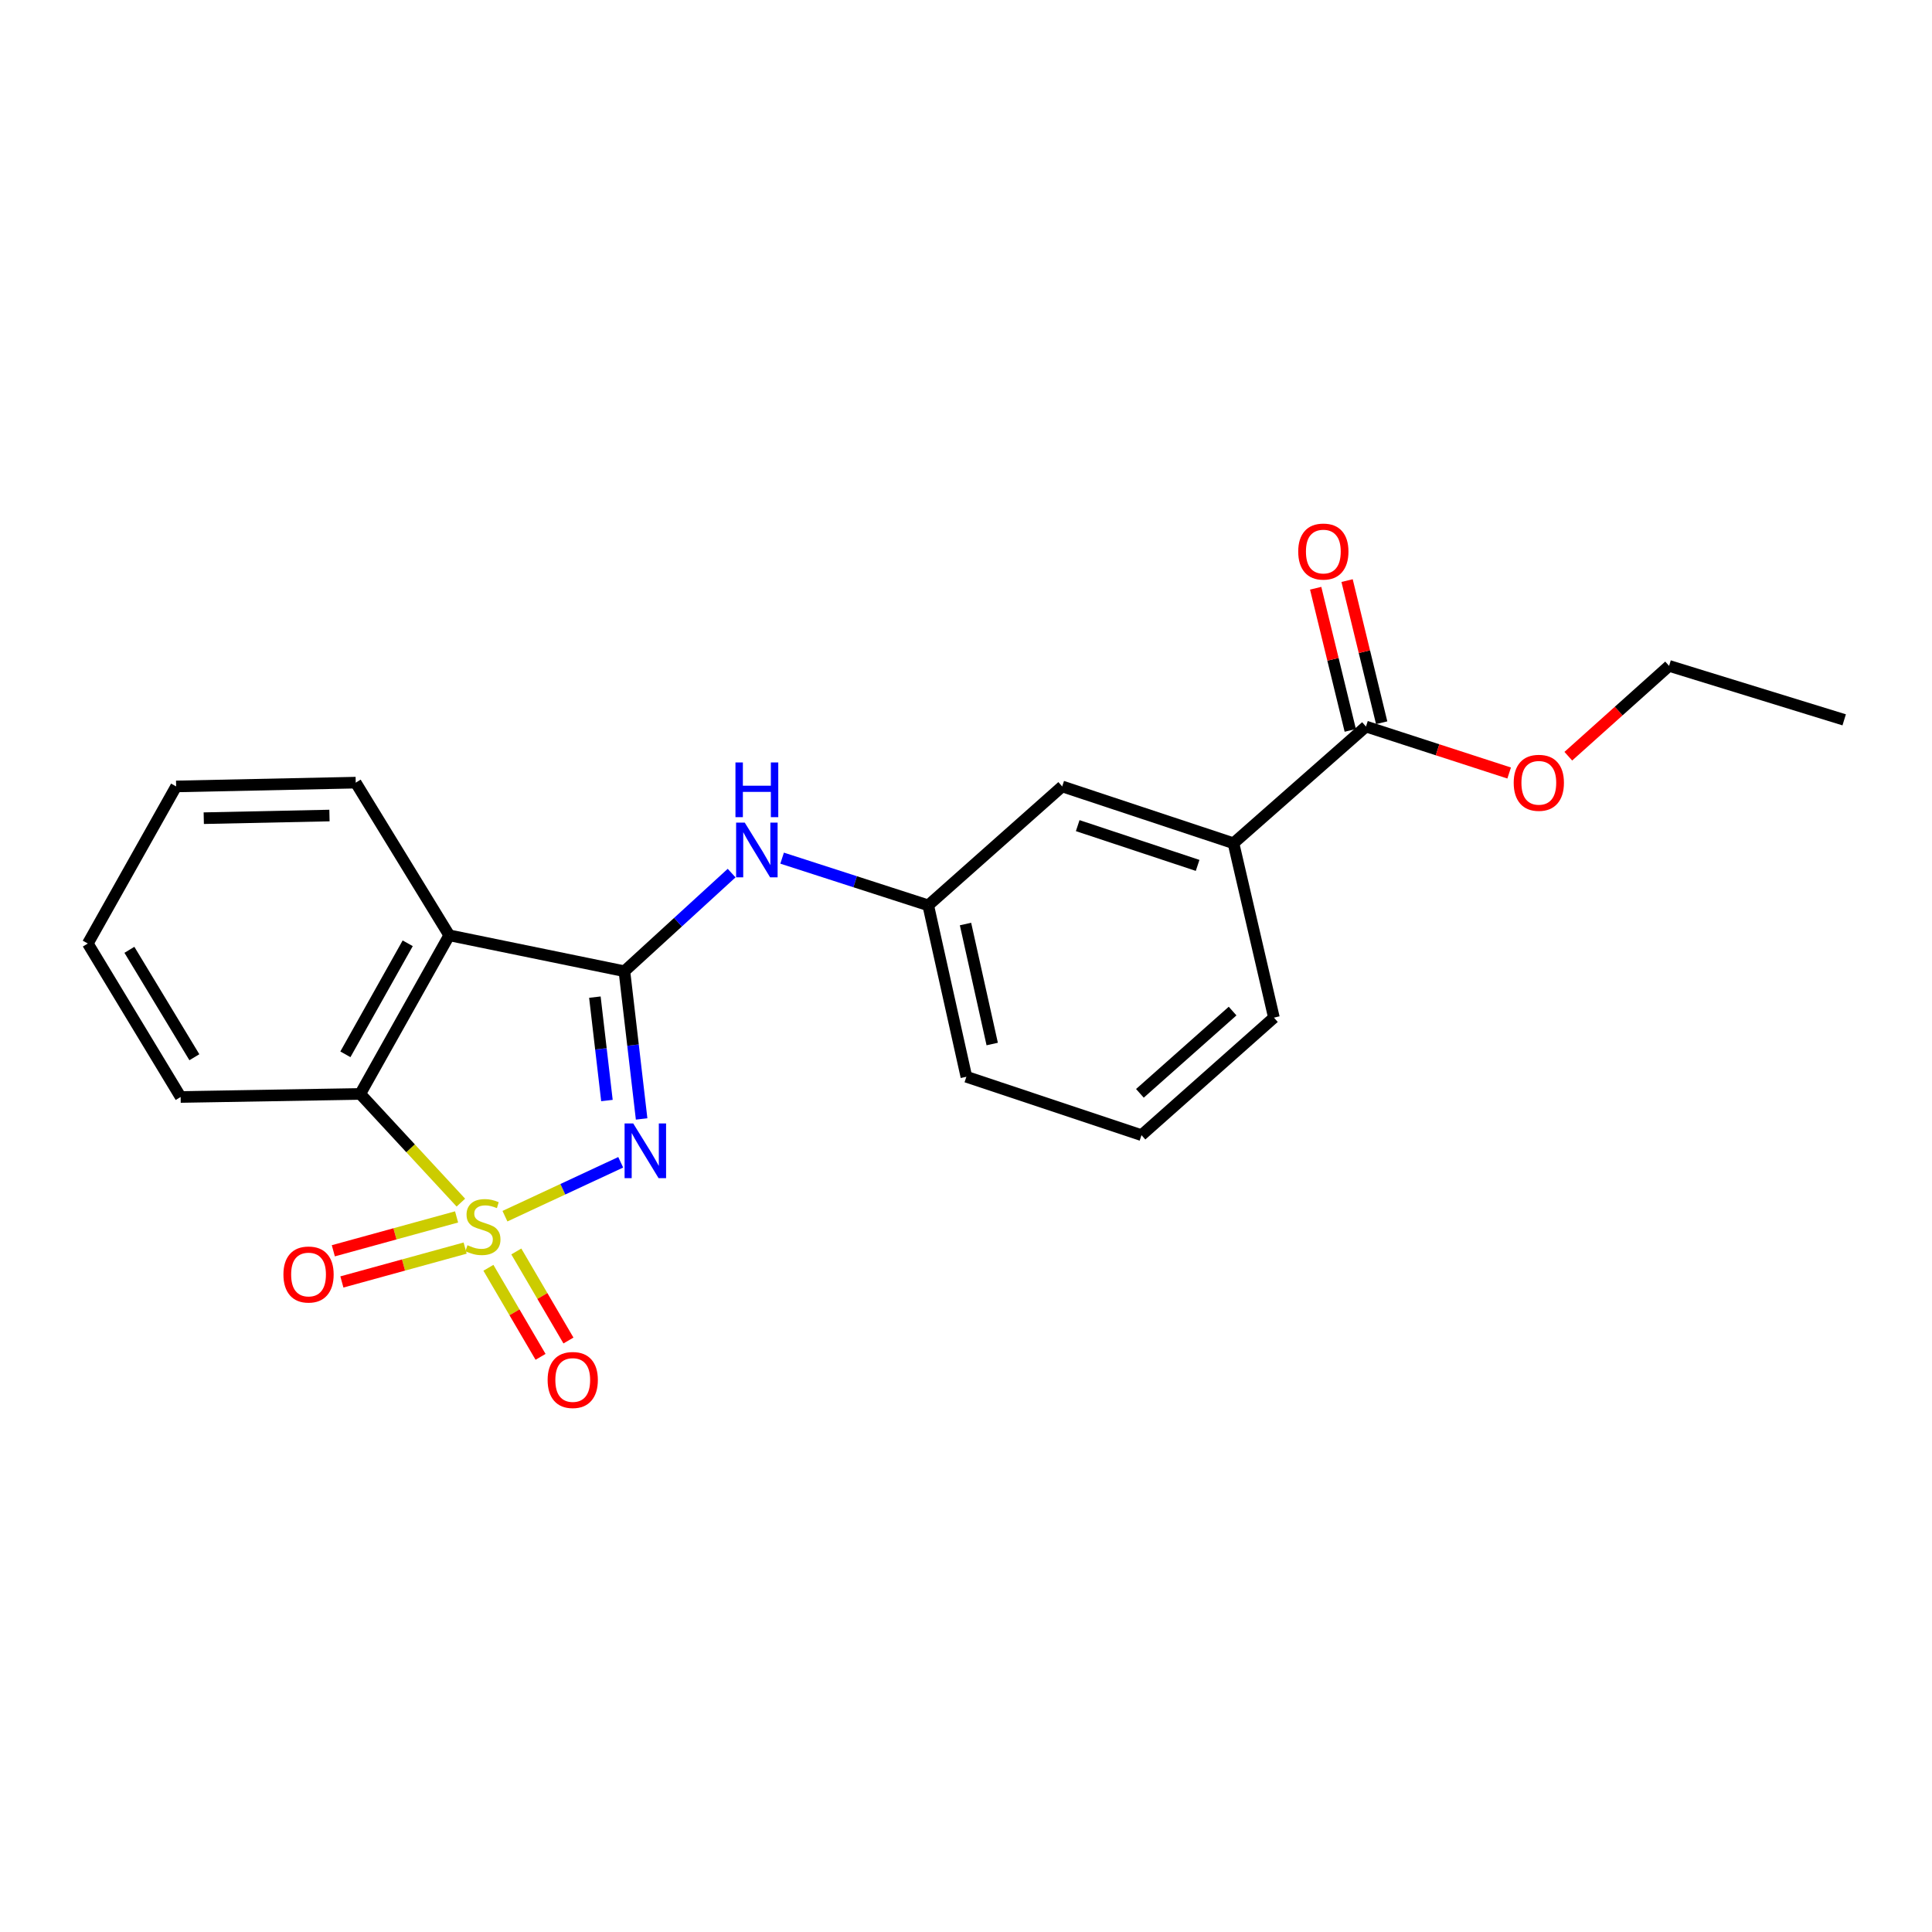 <?xml version='1.0' encoding='iso-8859-1'?>
<svg version='1.1' baseProfile='full'
              xmlns='http://www.w3.org/2000/svg'
                      xmlns:rdkit='http://www.rdkit.org/xml'
                      xmlns:xlink='http://www.w3.org/1999/xlink'
                  xml:space='preserve'
width='1000px' height='1000px' viewBox='0 0 1000 1000'>
<!-- END OF HEADER -->
<rect style='opacity:1.0;fill:#FFFFFF;stroke:none' width='1000' height='1000' x='0' y='0'> </rect>
<path class='bond-0' d='M 261.36,629.496 L 291.32,615.548' style='fill:none;fill-rule:evenodd;stroke:#CCCC00;stroke-width:6px;stroke-linecap:butt;stroke-linejoin:miter;stroke-opacity:1' />
<path class='bond-0' d='M 291.32,615.548 L 321.28,601.6' style='fill:none;fill-rule:evenodd;stroke:#0000FF;stroke-width:6px;stroke-linecap:butt;stroke-linejoin:miter;stroke-opacity:1' />
<path class='bond-3' d='M 238.545,622.474 L 212.499,594.346' style='fill:none;fill-rule:evenodd;stroke:#CCCC00;stroke-width:6px;stroke-linecap:butt;stroke-linejoin:miter;stroke-opacity:1' />
<path class='bond-3' d='M 212.499,594.346 L 186.453,566.218' style='fill:none;fill-rule:evenodd;stroke:#000000;stroke-width:6px;stroke-linecap:butt;stroke-linejoin:miter;stroke-opacity:1' />
<path class='bond-5' d='M 252.802,656.21 L 266.296,679.257' style='fill:none;fill-rule:evenodd;stroke:#CCCC00;stroke-width:6px;stroke-linecap:butt;stroke-linejoin:miter;stroke-opacity:1' />
<path class='bond-5' d='M 266.296,679.257 L 279.79,702.303' style='fill:none;fill-rule:evenodd;stroke:#FF0000;stroke-width:6px;stroke-linecap:butt;stroke-linejoin:miter;stroke-opacity:1' />
<path class='bond-5' d='M 267.241,647.756 L 280.735,670.802' style='fill:none;fill-rule:evenodd;stroke:#CCCC00;stroke-width:6px;stroke-linecap:butt;stroke-linejoin:miter;stroke-opacity:1' />
<path class='bond-5' d='M 280.735,670.802 L 294.23,693.848' style='fill:none;fill-rule:evenodd;stroke:#FF0000;stroke-width:6px;stroke-linecap:butt;stroke-linejoin:miter;stroke-opacity:1' />
<path class='bond-6' d='M 236.325,629.873 L 204.426,638.638' style='fill:none;fill-rule:evenodd;stroke:#CCCC00;stroke-width:6px;stroke-linecap:butt;stroke-linejoin:miter;stroke-opacity:1' />
<path class='bond-6' d='M 204.426,638.638 L 172.527,647.403' style='fill:none;fill-rule:evenodd;stroke:#FF0000;stroke-width:6px;stroke-linecap:butt;stroke-linejoin:miter;stroke-opacity:1' />
<path class='bond-6' d='M 240.758,646.008 L 208.859,654.773' style='fill:none;fill-rule:evenodd;stroke:#CCCC00;stroke-width:6px;stroke-linecap:butt;stroke-linejoin:miter;stroke-opacity:1' />
<path class='bond-6' d='M 208.859,654.773 L 176.96,663.537' style='fill:none;fill-rule:evenodd;stroke:#FF0000;stroke-width:6px;stroke-linecap:butt;stroke-linejoin:miter;stroke-opacity:1' />
<path class='bond-1' d='M 332.101,579.168 L 327.648,540.939' style='fill:none;fill-rule:evenodd;stroke:#0000FF;stroke-width:6px;stroke-linecap:butt;stroke-linejoin:miter;stroke-opacity:1' />
<path class='bond-1' d='M 327.648,540.939 L 323.194,502.71' style='fill:none;fill-rule:evenodd;stroke:#000000;stroke-width:6px;stroke-linecap:butt;stroke-linejoin:miter;stroke-opacity:1' />
<path class='bond-1' d='M 314.145,569.635 L 311.028,542.875' style='fill:none;fill-rule:evenodd;stroke:#0000FF;stroke-width:6px;stroke-linecap:butt;stroke-linejoin:miter;stroke-opacity:1' />
<path class='bond-1' d='M 311.028,542.875 L 307.91,516.115' style='fill:none;fill-rule:evenodd;stroke:#000000;stroke-width:6px;stroke-linecap:butt;stroke-linejoin:miter;stroke-opacity:1' />
<path class='bond-4' d='M 323.194,502.71 L 350.941,477.311' style='fill:none;fill-rule:evenodd;stroke:#000000;stroke-width:6px;stroke-linecap:butt;stroke-linejoin:miter;stroke-opacity:1' />
<path class='bond-4' d='M 350.941,477.311 L 378.687,451.912' style='fill:none;fill-rule:evenodd;stroke:#0000FF;stroke-width:6px;stroke-linecap:butt;stroke-linejoin:miter;stroke-opacity:1' />
<path class='bond-22' d='M 323.194,502.71 L 232.532,484.118' style='fill:none;fill-rule:evenodd;stroke:#000000;stroke-width:6px;stroke-linecap:butt;stroke-linejoin:miter;stroke-opacity:1' />
<path class='bond-2' d='M 232.532,484.118 L 186.453,566.218' style='fill:none;fill-rule:evenodd;stroke:#000000;stroke-width:6px;stroke-linecap:butt;stroke-linejoin:miter;stroke-opacity:1' />
<path class='bond-2' d='M 211.029,488.244 L 178.774,545.714' style='fill:none;fill-rule:evenodd;stroke:#000000;stroke-width:6px;stroke-linecap:butt;stroke-linejoin:miter;stroke-opacity:1' />
<path class='bond-13' d='M 232.532,484.118 L 184.12,405.095' style='fill:none;fill-rule:evenodd;stroke:#000000;stroke-width:6px;stroke-linecap:butt;stroke-linejoin:miter;stroke-opacity:1' />
<path class='bond-14' d='M 186.453,566.218 L 93.495,567.799' style='fill:none;fill-rule:evenodd;stroke:#000000;stroke-width:6px;stroke-linecap:butt;stroke-linejoin:miter;stroke-opacity:1' />
<path class='bond-9' d='M 404.821,444.175 L 442.636,456.389' style='fill:none;fill-rule:evenodd;stroke:#0000FF;stroke-width:6px;stroke-linecap:butt;stroke-linejoin:miter;stroke-opacity:1' />
<path class='bond-9' d='M 442.636,456.389 L 480.451,468.603' style='fill:none;fill-rule:evenodd;stroke:#000000;stroke-width:6px;stroke-linecap:butt;stroke-linejoin:miter;stroke-opacity:1' />
<path class='bond-7' d='M 707.027,376.064 L 638.451,436.458' style='fill:none;fill-rule:evenodd;stroke:#000000;stroke-width:6px;stroke-linecap:butt;stroke-linejoin:miter;stroke-opacity:1' />
<path class='bond-11' d='M 715.155,374.085 L 706.202,337.301' style='fill:none;fill-rule:evenodd;stroke:#000000;stroke-width:6px;stroke-linecap:butt;stroke-linejoin:miter;stroke-opacity:1' />
<path class='bond-11' d='M 706.202,337.301 L 697.248,300.516' style='fill:none;fill-rule:evenodd;stroke:#FF0000;stroke-width:6px;stroke-linecap:butt;stroke-linejoin:miter;stroke-opacity:1' />
<path class='bond-11' d='M 698.898,378.042 L 689.944,341.258' style='fill:none;fill-rule:evenodd;stroke:#000000;stroke-width:6px;stroke-linecap:butt;stroke-linejoin:miter;stroke-opacity:1' />
<path class='bond-11' d='M 689.944,341.258 L 680.99,304.473' style='fill:none;fill-rule:evenodd;stroke:#FF0000;stroke-width:6px;stroke-linecap:butt;stroke-linejoin:miter;stroke-opacity:1' />
<path class='bond-12' d='M 707.027,376.064 L 744.082,388.088' style='fill:none;fill-rule:evenodd;stroke:#000000;stroke-width:6px;stroke-linecap:butt;stroke-linejoin:miter;stroke-opacity:1' />
<path class='bond-12' d='M 744.082,388.088 L 781.138,400.113' style='fill:none;fill-rule:evenodd;stroke:#FF0000;stroke-width:6px;stroke-linecap:butt;stroke-linejoin:miter;stroke-opacity:1' />
<path class='bond-8' d='M 638.451,436.458 L 549.788,407.056' style='fill:none;fill-rule:evenodd;stroke:#000000;stroke-width:6px;stroke-linecap:butt;stroke-linejoin:miter;stroke-opacity:1' />
<path class='bond-8' d='M 619.885,447.93 L 557.821,427.348' style='fill:none;fill-rule:evenodd;stroke:#000000;stroke-width:6px;stroke-linecap:butt;stroke-linejoin:miter;stroke-opacity:1' />
<path class='bond-24' d='M 638.451,436.458 L 659.376,526.721' style='fill:none;fill-rule:evenodd;stroke:#000000;stroke-width:6px;stroke-linecap:butt;stroke-linejoin:miter;stroke-opacity:1' />
<path class='bond-10' d='M 480.451,468.603 L 549.788,407.056' style='fill:none;fill-rule:evenodd;stroke:#000000;stroke-width:6px;stroke-linecap:butt;stroke-linejoin:miter;stroke-opacity:1' />
<path class='bond-17' d='M 480.451,468.603 L 500.195,557.332' style='fill:none;fill-rule:evenodd;stroke:#000000;stroke-width:6px;stroke-linecap:butt;stroke-linejoin:miter;stroke-opacity:1' />
<path class='bond-17' d='M 499.746,478.278 L 513.566,540.388' style='fill:none;fill-rule:evenodd;stroke:#000000;stroke-width:6px;stroke-linecap:butt;stroke-linejoin:miter;stroke-opacity:1' />
<path class='bond-18' d='M 811.753,391.415 L 837.837,368.039' style='fill:none;fill-rule:evenodd;stroke:#FF0000;stroke-width:6px;stroke-linecap:butt;stroke-linejoin:miter;stroke-opacity:1' />
<path class='bond-18' d='M 837.837,368.039 L 863.921,344.663' style='fill:none;fill-rule:evenodd;stroke:#000000;stroke-width:6px;stroke-linecap:butt;stroke-linejoin:miter;stroke-opacity:1' />
<path class='bond-23' d='M 184.12,405.095 L 91.171,407.056' style='fill:none;fill-rule:evenodd;stroke:#000000;stroke-width:6px;stroke-linecap:butt;stroke-linejoin:miter;stroke-opacity:1' />
<path class='bond-23' d='M 170.531,422.117 L 105.467,423.49' style='fill:none;fill-rule:evenodd;stroke:#000000;stroke-width:6px;stroke-linecap:butt;stroke-linejoin:miter;stroke-opacity:1' />
<path class='bond-20' d='M 93.495,567.799 L 45.455,488.366' style='fill:none;fill-rule:evenodd;stroke:#000000;stroke-width:6px;stroke-linecap:butt;stroke-linejoin:miter;stroke-opacity:1' />
<path class='bond-20' d='M 100.607,547.225 L 66.978,491.622' style='fill:none;fill-rule:evenodd;stroke:#000000;stroke-width:6px;stroke-linecap:butt;stroke-linejoin:miter;stroke-opacity:1' />
<path class='bond-15' d='M 659.376,526.721 L 590.838,587.552' style='fill:none;fill-rule:evenodd;stroke:#000000;stroke-width:6px;stroke-linecap:butt;stroke-linejoin:miter;stroke-opacity:1' />
<path class='bond-15' d='M 637.988,523.331 L 590.012,565.913' style='fill:none;fill-rule:evenodd;stroke:#000000;stroke-width:6px;stroke-linecap:butt;stroke-linejoin:miter;stroke-opacity:1' />
<path class='bond-16' d='M 590.838,587.552 L 500.195,557.332' style='fill:none;fill-rule:evenodd;stroke:#000000;stroke-width:6px;stroke-linecap:butt;stroke-linejoin:miter;stroke-opacity:1' />
<path class='bond-21' d='M 863.921,344.663 L 954.545,372.587' style='fill:none;fill-rule:evenodd;stroke:#000000;stroke-width:6px;stroke-linecap:butt;stroke-linejoin:miter;stroke-opacity:1' />
<path class='bond-19' d='M 91.171,407.056 L 45.455,488.366' style='fill:none;fill-rule:evenodd;stroke:#000000;stroke-width:6px;stroke-linecap:butt;stroke-linejoin:miter;stroke-opacity:1' />
<path  class='atom-0' d='M 241.962 644.523
Q 242.282 644.643, 243.602 645.203
Q 244.922 645.763, 246.362 646.123
Q 247.842 646.443, 249.282 646.443
Q 251.962 646.443, 253.522 645.163
Q 255.082 643.843, 255.082 641.563
Q 255.082 640.003, 254.282 639.043
Q 253.522 638.083, 252.322 637.563
Q 251.122 637.043, 249.122 636.443
Q 246.602 635.683, 245.082 634.963
Q 243.602 634.243, 242.522 632.723
Q 241.482 631.203, 241.482 628.643
Q 241.482 625.083, 243.882 622.883
Q 246.322 620.683, 251.122 620.683
Q 254.402 620.683, 258.122 622.243
L 257.202 625.323
Q 253.802 623.923, 251.242 623.923
Q 248.482 623.923, 246.962 625.083
Q 245.442 626.203, 245.482 628.163
Q 245.482 629.683, 246.242 630.603
Q 247.042 631.523, 248.162 632.043
Q 249.322 632.563, 251.242 633.163
Q 253.802 633.963, 255.322 634.763
Q 256.842 635.563, 257.922 637.203
Q 259.042 638.803, 259.042 641.563
Q 259.042 645.483, 256.402 647.603
Q 253.802 649.683, 249.442 649.683
Q 246.922 649.683, 245.002 649.123
Q 243.122 648.603, 240.882 647.683
L 241.962 644.523
' fill='#CCCC00'/>
<path  class='atom-1' d='M 327.764 581.507
L 337.044 596.507
Q 337.964 597.987, 339.444 600.667
Q 340.924 603.347, 341.004 603.507
L 341.004 581.507
L 344.764 581.507
L 344.764 609.827
L 340.884 609.827
L 330.924 593.427
Q 329.764 591.507, 328.524 589.307
Q 327.324 587.107, 326.964 586.427
L 326.964 609.827
L 323.284 609.827
L 323.284 581.507
L 327.764 581.507
' fill='#0000FF'/>
<path  class='atom-5' d='M 385.491 425.794
L 394.771 440.794
Q 395.691 442.274, 397.171 444.954
Q 398.651 447.634, 398.731 447.794
L 398.731 425.794
L 402.491 425.794
L 402.491 454.114
L 398.611 454.114
L 388.651 437.714
Q 387.491 435.794, 386.251 433.594
Q 385.051 431.394, 384.691 430.714
L 384.691 454.114
L 381.011 454.114
L 381.011 425.794
L 385.491 425.794
' fill='#0000FF'/>
<path  class='atom-5' d='M 380.671 394.642
L 384.511 394.642
L 384.511 406.682
L 398.991 406.682
L 398.991 394.642
L 402.831 394.642
L 402.831 422.962
L 398.991 422.962
L 398.991 409.882
L 384.511 409.882
L 384.511 422.962
L 380.671 422.962
L 380.671 394.642
' fill='#0000FF'/>
<path  class='atom-6' d='M 283.45 714.278
Q 283.45 707.478, 286.81 703.678
Q 290.17 699.878, 296.45 699.878
Q 302.73 699.878, 306.09 703.678
Q 309.45 707.478, 309.45 714.278
Q 309.45 721.158, 306.05 725.078
Q 302.65 728.958, 296.45 728.958
Q 290.21 728.958, 286.81 725.078
Q 283.45 721.198, 283.45 714.278
M 296.45 725.758
Q 300.77 725.758, 303.09 722.878
Q 305.45 719.958, 305.45 714.278
Q 305.45 708.718, 303.09 705.918
Q 300.77 703.078, 296.45 703.078
Q 292.13 703.078, 289.77 705.878
Q 287.45 708.678, 287.45 714.278
Q 287.45 719.998, 289.77 722.878
Q 292.13 725.758, 296.45 725.758
' fill='#FF0000'/>
<path  class='atom-7' d='M 146.7 659.684
Q 146.7 652.884, 150.06 649.084
Q 153.42 645.284, 159.7 645.284
Q 165.98 645.284, 169.34 649.084
Q 172.7 652.884, 172.7 659.684
Q 172.7 666.564, 169.3 670.484
Q 165.9 674.364, 159.7 674.364
Q 153.46 674.364, 150.06 670.484
Q 146.7 666.604, 146.7 659.684
M 159.7 671.164
Q 164.02 671.164, 166.34 668.284
Q 168.7 665.364, 168.7 659.684
Q 168.7 654.124, 166.34 651.324
Q 164.02 648.484, 159.7 648.484
Q 155.38 648.484, 153.02 651.284
Q 150.7 654.084, 150.7 659.684
Q 150.7 665.404, 153.02 668.284
Q 155.38 671.164, 159.7 671.164
' fill='#FF0000'/>
<path  class='atom-12' d='M 671.958 285.482
Q 671.958 278.682, 675.318 274.882
Q 678.678 271.082, 684.958 271.082
Q 691.238 271.082, 694.598 274.882
Q 697.958 278.682, 697.958 285.482
Q 697.958 292.362, 694.558 296.282
Q 691.158 300.162, 684.958 300.162
Q 678.718 300.162, 675.318 296.282
Q 671.958 292.402, 671.958 285.482
M 684.958 296.962
Q 689.278 296.962, 691.598 294.082
Q 693.958 291.162, 693.958 285.482
Q 693.958 279.922, 691.598 277.122
Q 689.278 274.282, 684.958 274.282
Q 680.638 274.282, 678.278 277.082
Q 675.958 279.882, 675.958 285.482
Q 675.958 291.202, 678.278 294.082
Q 680.638 296.962, 684.958 296.962
' fill='#FF0000'/>
<path  class='atom-13' d='M 783.489 405.175
Q 783.489 398.375, 786.849 394.575
Q 790.209 390.775, 796.489 390.775
Q 802.769 390.775, 806.129 394.575
Q 809.489 398.375, 809.489 405.175
Q 809.489 412.055, 806.089 415.975
Q 802.689 419.855, 796.489 419.855
Q 790.249 419.855, 786.849 415.975
Q 783.489 412.095, 783.489 405.175
M 796.489 416.655
Q 800.809 416.655, 803.129 413.775
Q 805.489 410.855, 805.489 405.175
Q 805.489 399.615, 803.129 396.815
Q 800.809 393.975, 796.489 393.975
Q 792.169 393.975, 789.809 396.775
Q 787.489 399.575, 787.489 405.175
Q 787.489 410.895, 789.809 413.775
Q 792.169 416.655, 796.489 416.655
' fill='#FF0000'/>
</svg>
